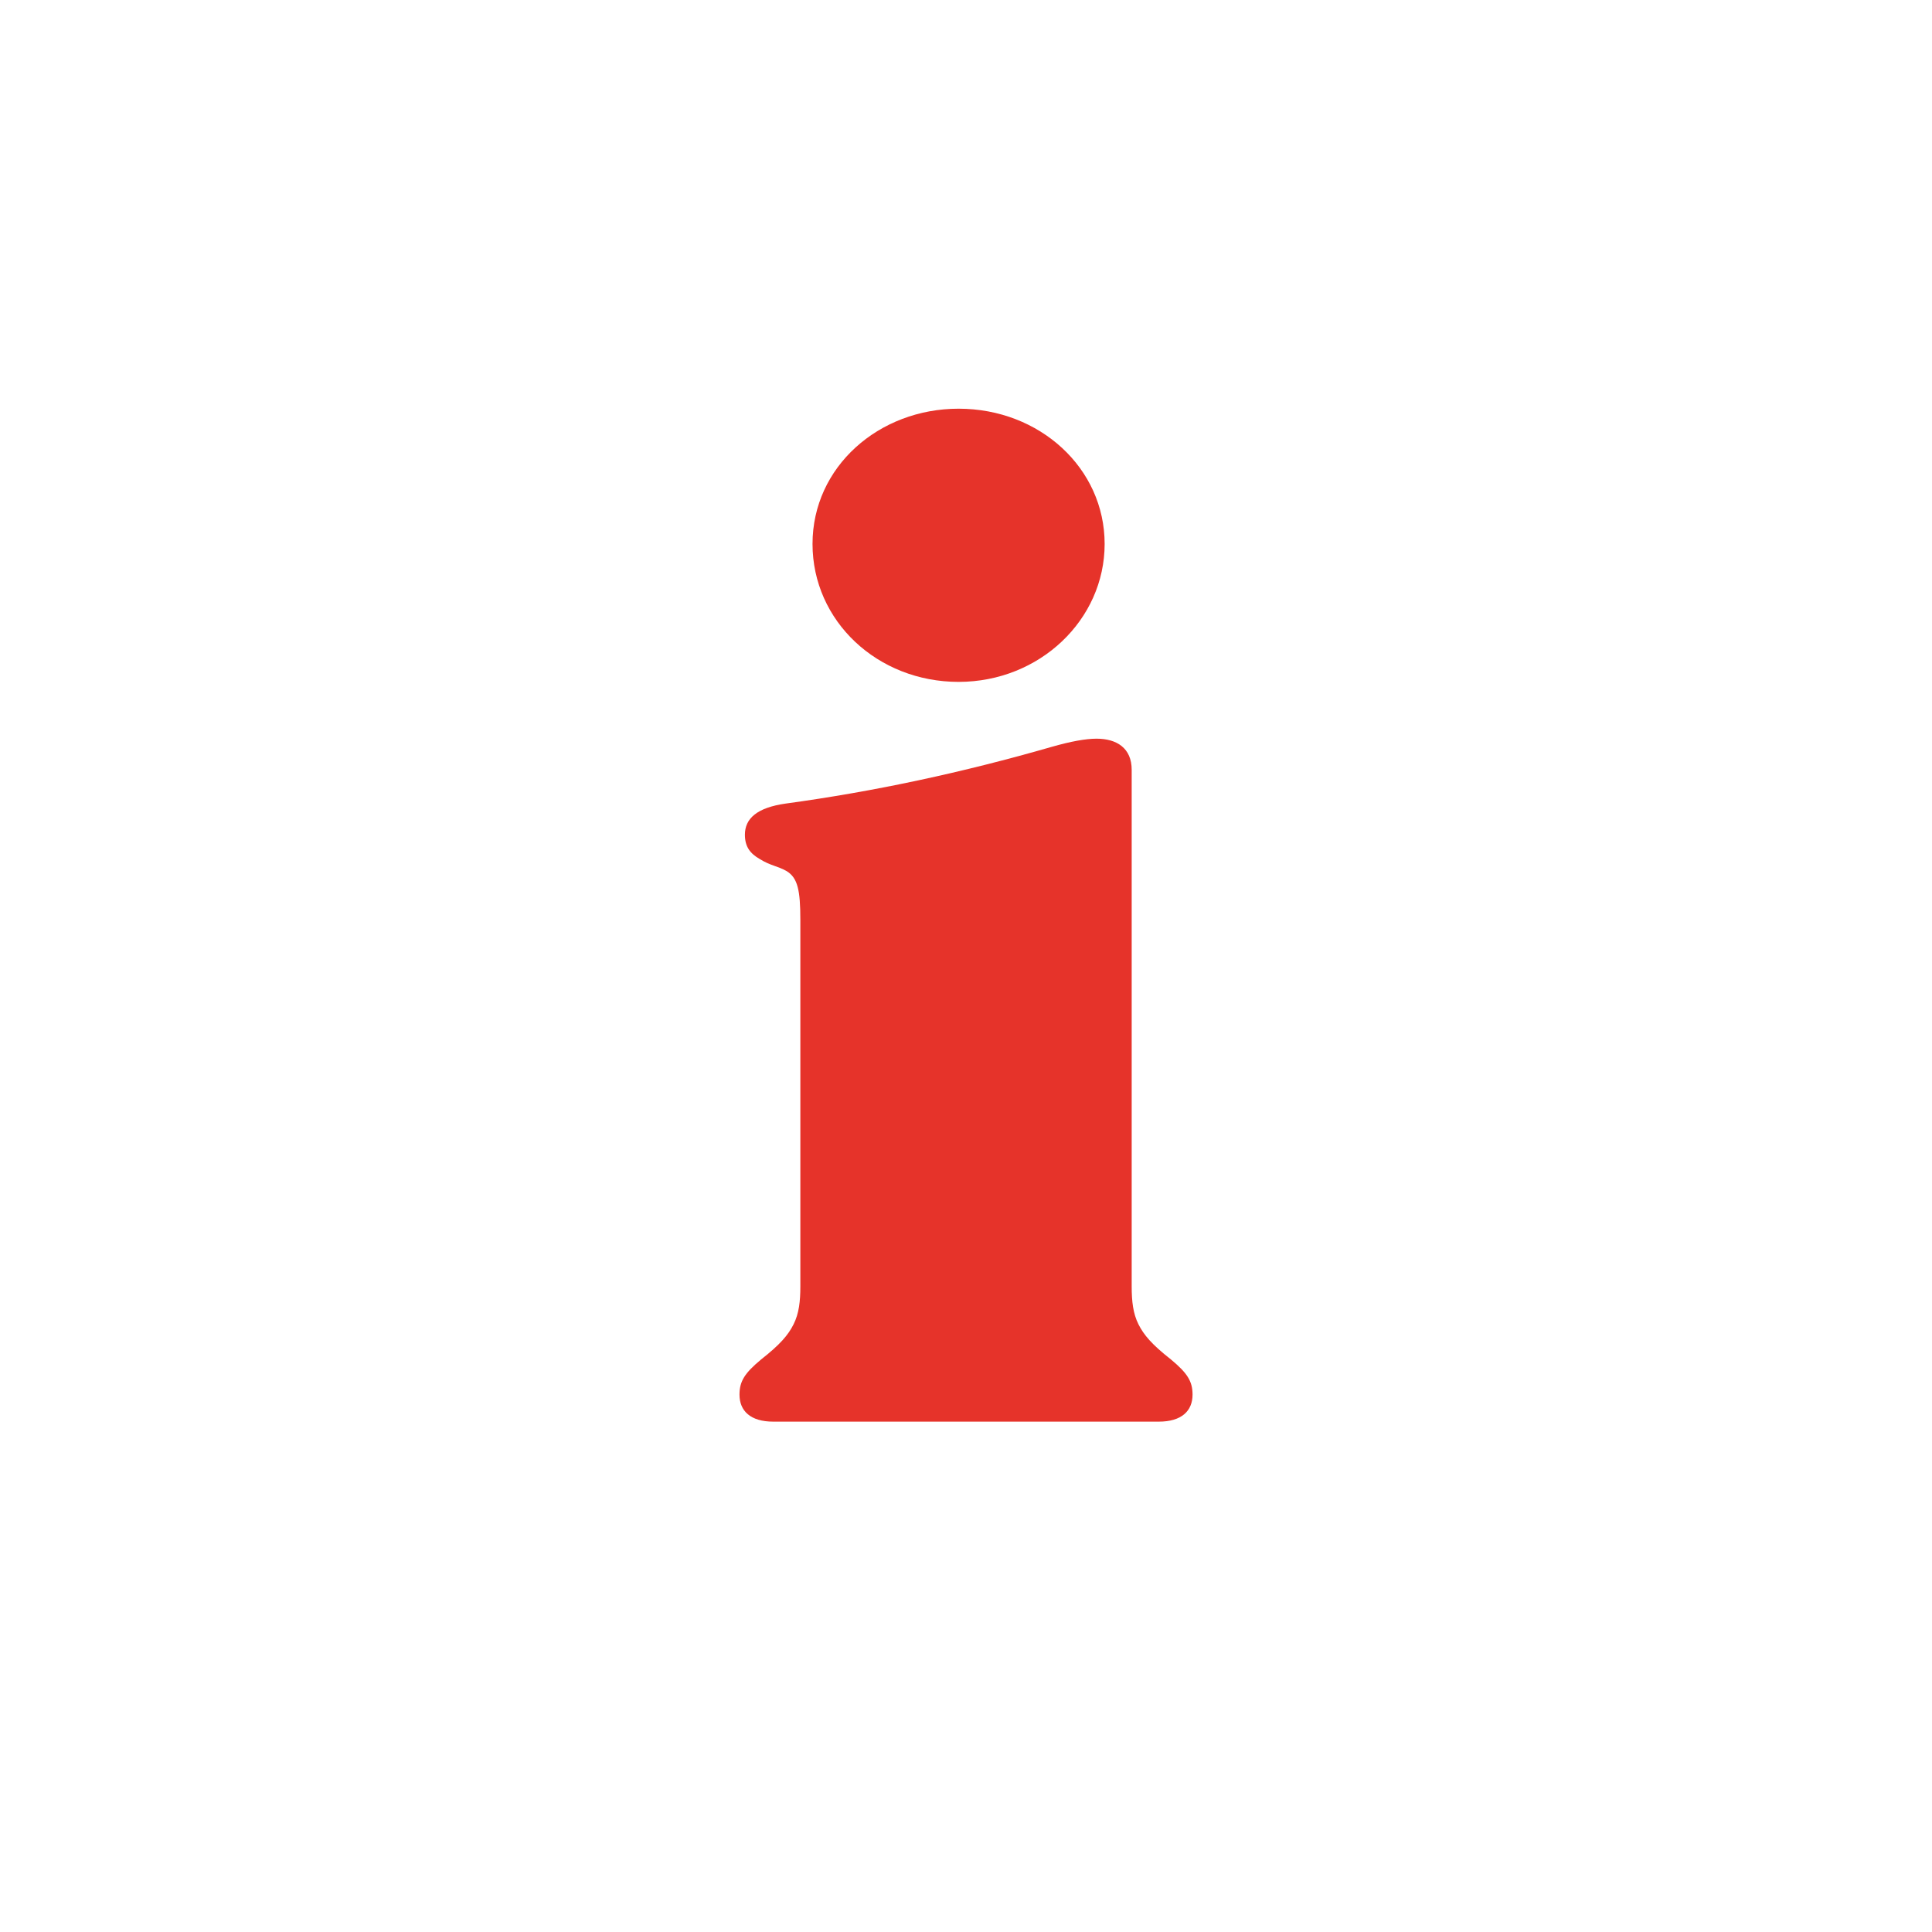 <?xml version="1.0" encoding="UTF-8"?><svg id="Layer_1" xmlns="http://www.w3.org/2000/svg" viewBox="0 0 500 500"><defs><style>.cls-1{fill:#e6332a;}</style></defs><path class="cls-1" d="M294.63,342.72c1.4,2.8,3.5,5.25,8.4,9.1,4.2,3.5,5.6,5.6,5.6,9.1,0,4.2-2.8,7-8.75,7h-99.75c-5.95,0-8.75-2.8-8.75-7,0-3.5,1.4-5.6,5.6-9.1,4.9-3.85,7-6.3,8.4-9.1,1.4-2.8,1.75-5.95,1.75-9.8v-94.85c0-7.7-.7-10.85-3.5-12.6-2.45-1.4-4.2-1.4-7-3.15-2.45-1.4-3.85-3.15-3.85-6.3,0-4.2,3.15-7,10.5-8.05,23.1-3.15,45.85-8.05,68.95-14.7,4.9-1.4,8.75-2.1,11.55-2.1,5.25,0,9.1,2.45,9.1,8.05v133.7c0,3.85,.35,7,1.75,9.8Zm-46.55-236.95c21,0,37.8,15.4,37.8,35s-16.8,35.7-37.8,35.7-37.8-15.75-37.8-35.7,17.15-35,37.8-35Z"/></svg>